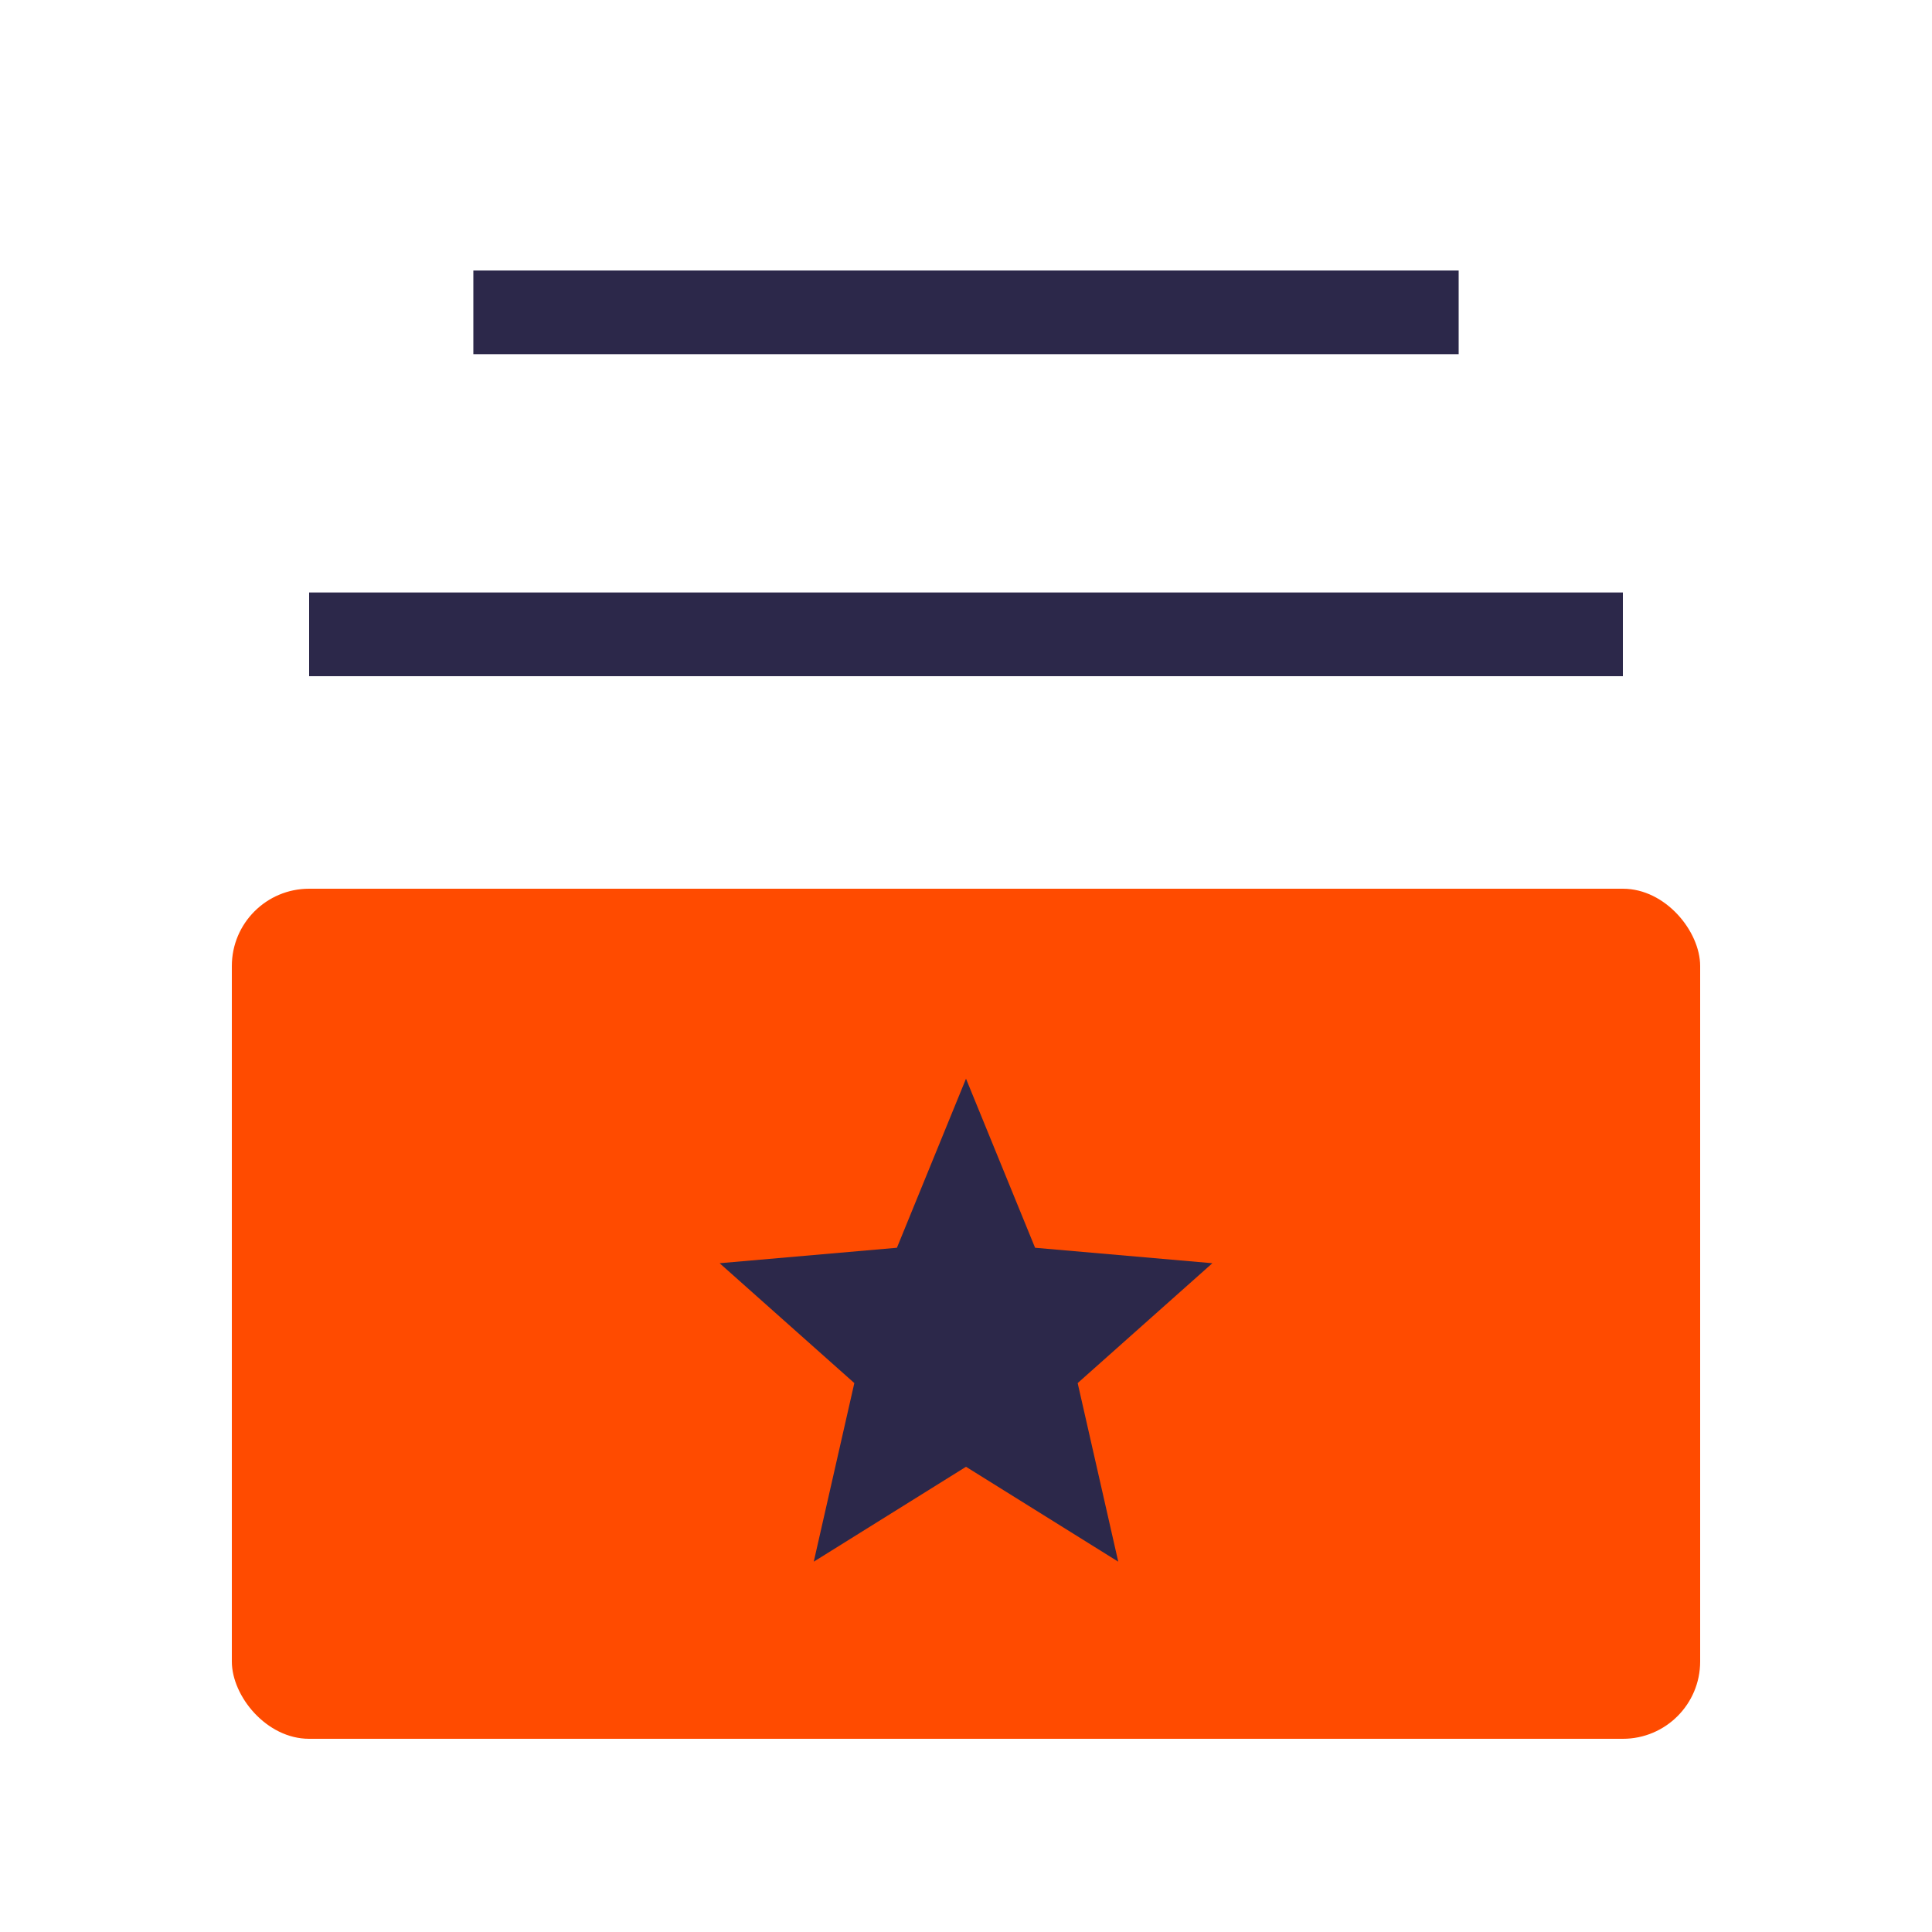 <svg width="25" height="25" viewBox="0 0 25 25" fill="none" xmlns="http://www.w3.org/2000/svg">
<g id="IconMenu">
<rect id="Rectangle 4" x="3" y="11.5" width="19" height="11" rx="1" fill="#FF4B00"/>
<path id="Vector" d="M13.394 16.146L12.5 13.958L11.606 16.146L9.312 16.346L11.055 17.897L10.53 20.208L12.5 18.98L14.47 20.208L13.945 17.897L15.688 16.346L13.394 16.146ZM6.125 3.5H18.875V4.583H6.125V3.5ZM4 7.667H21V8.75H4V7.667Z" fill="#2C284A"/>
</g>
</svg>
